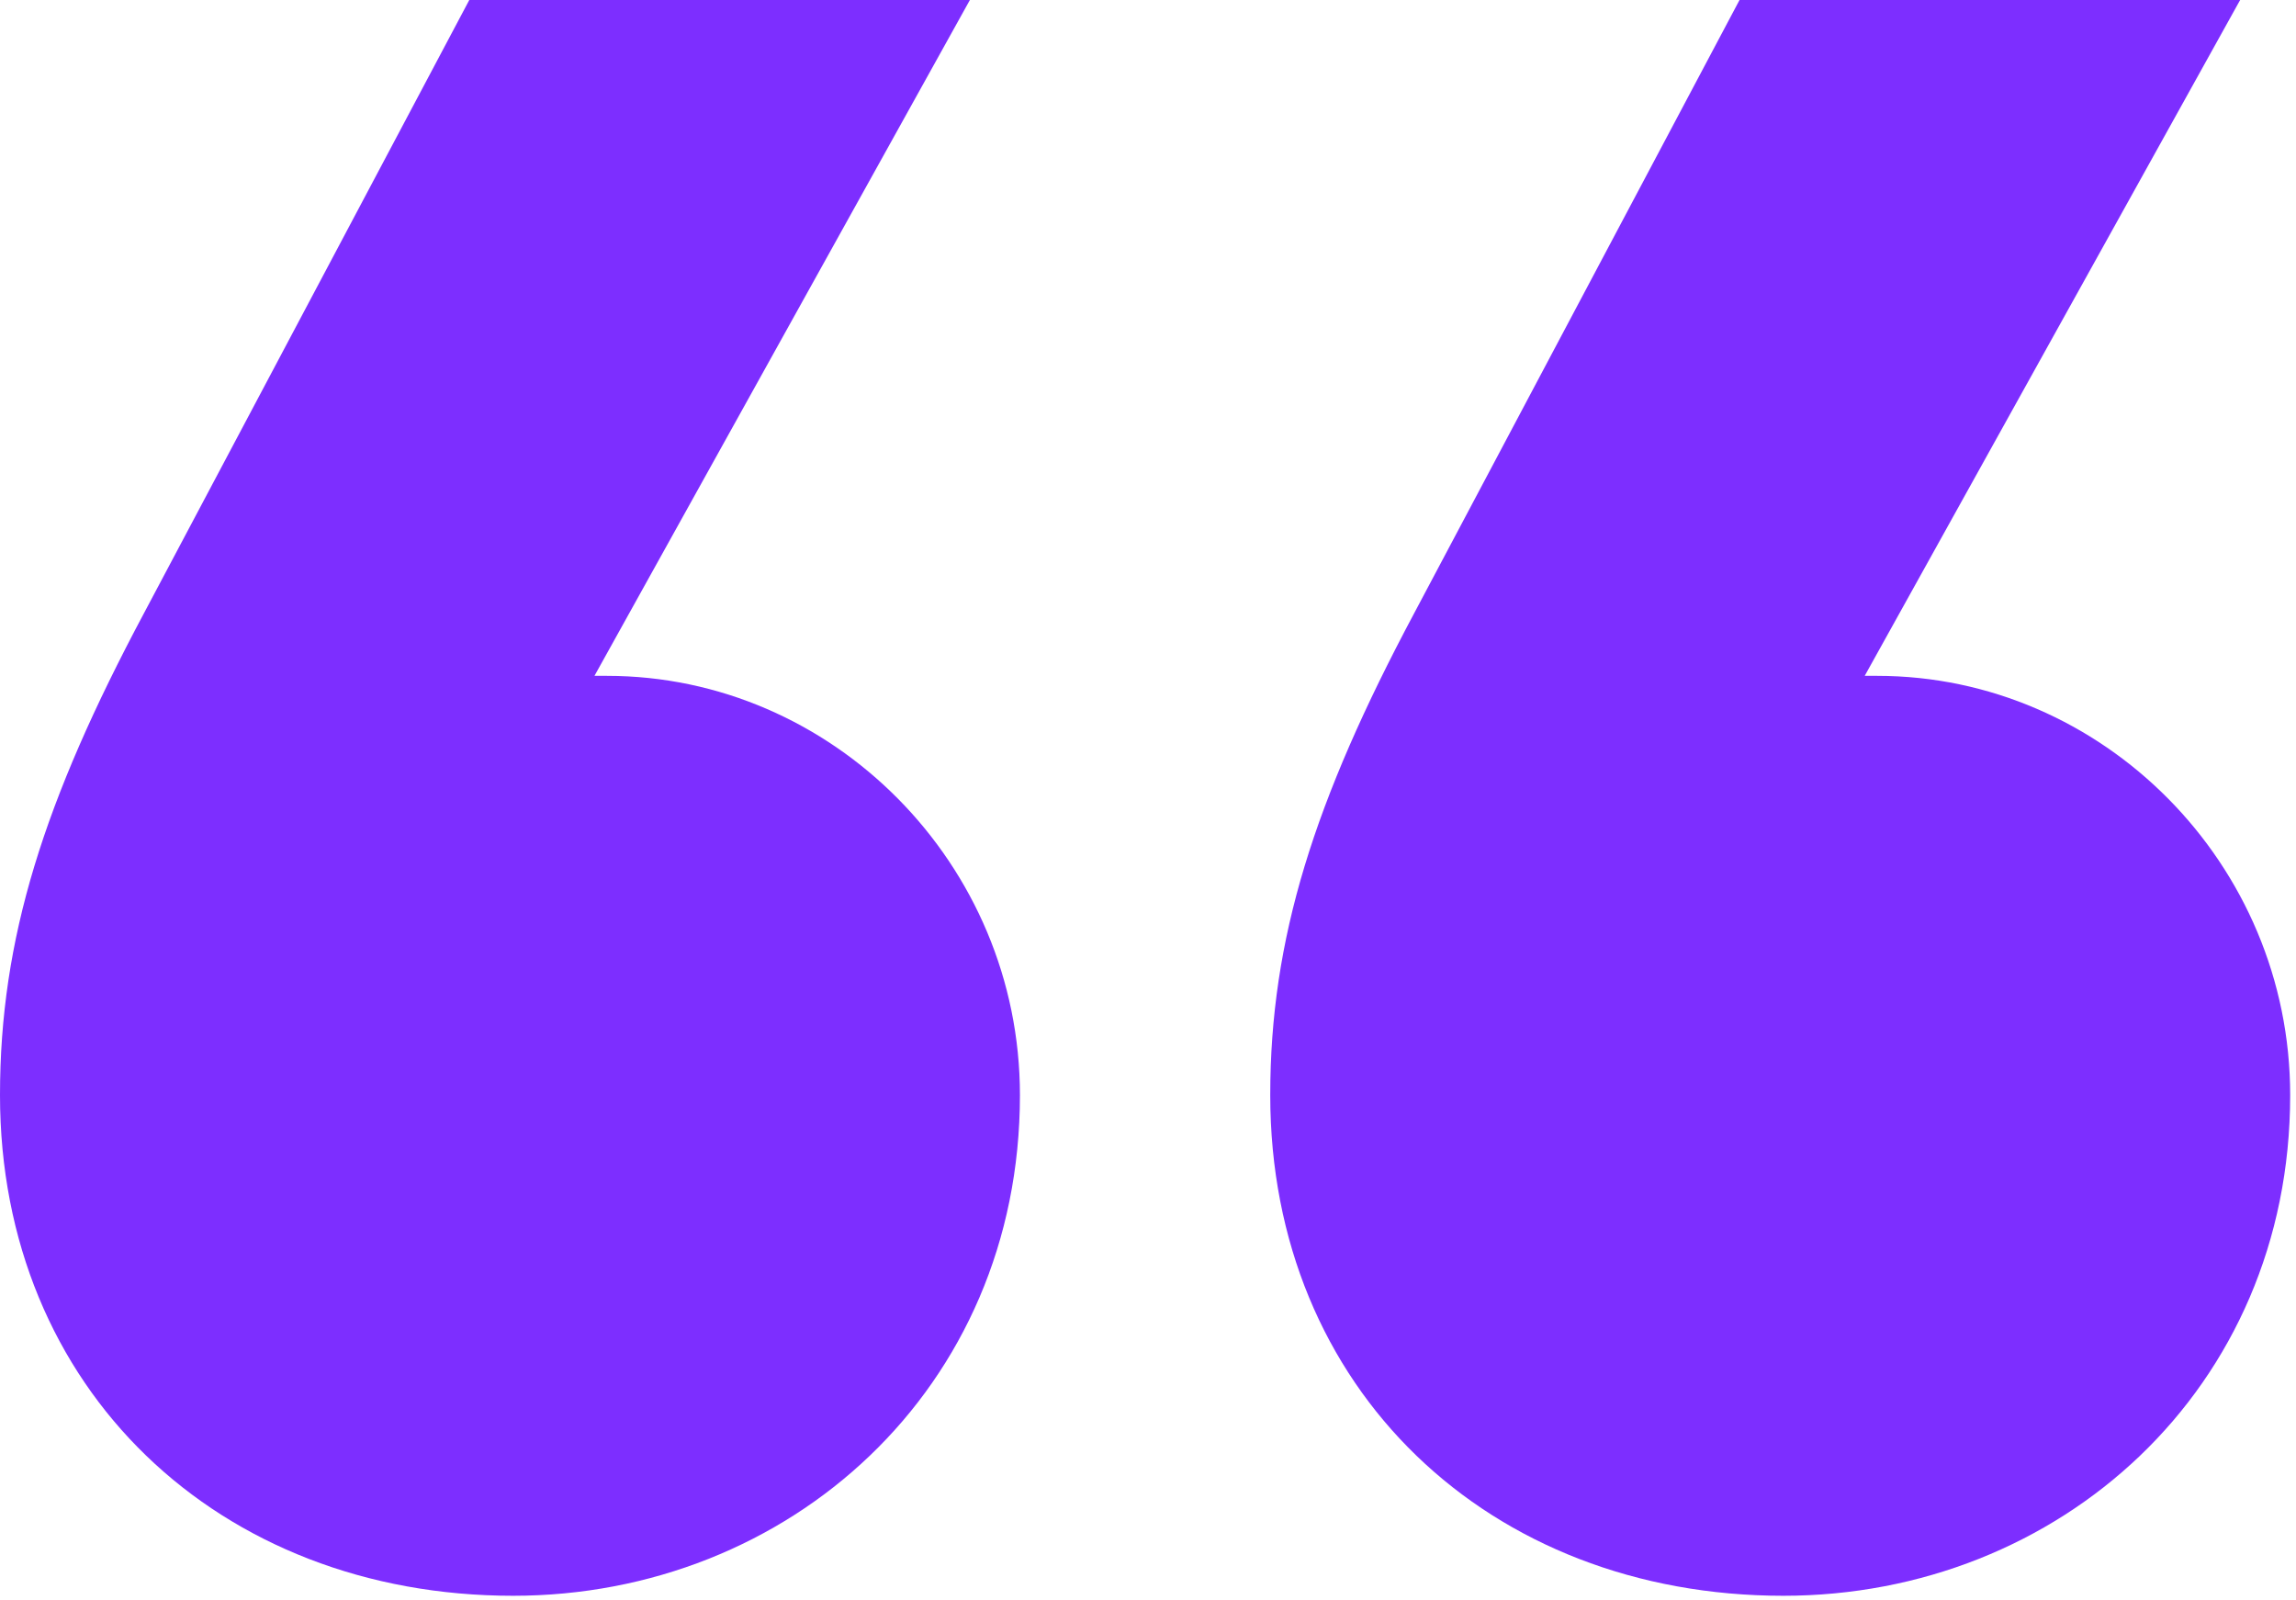 <svg width="99" height="69" viewBox="0 0 99 69" fill="none" xmlns="http://www.w3.org/2000/svg">
<path d="M20.235 0H41.82L25.632 29.139H26.171C35.884 29.139 43.978 37.233 43.978 47.216C43.978 59.897 33.996 68.801 22.124 68.801C9.443 68.801 0 59.897 0 47.216C0 40.471 1.889 34.535 6.206 26.441L20.235 0ZM75.006 0H96.591L80.403 29.139H80.942C90.655 29.139 98.749 37.233 98.749 47.216C98.749 59.897 88.766 68.801 76.895 68.801C64.214 68.801 54.771 59.897 54.771 47.216C54.771 40.471 56.66 34.535 60.976 26.441L75.006 0Z" fill="#7D2EFF"/>
</svg>
